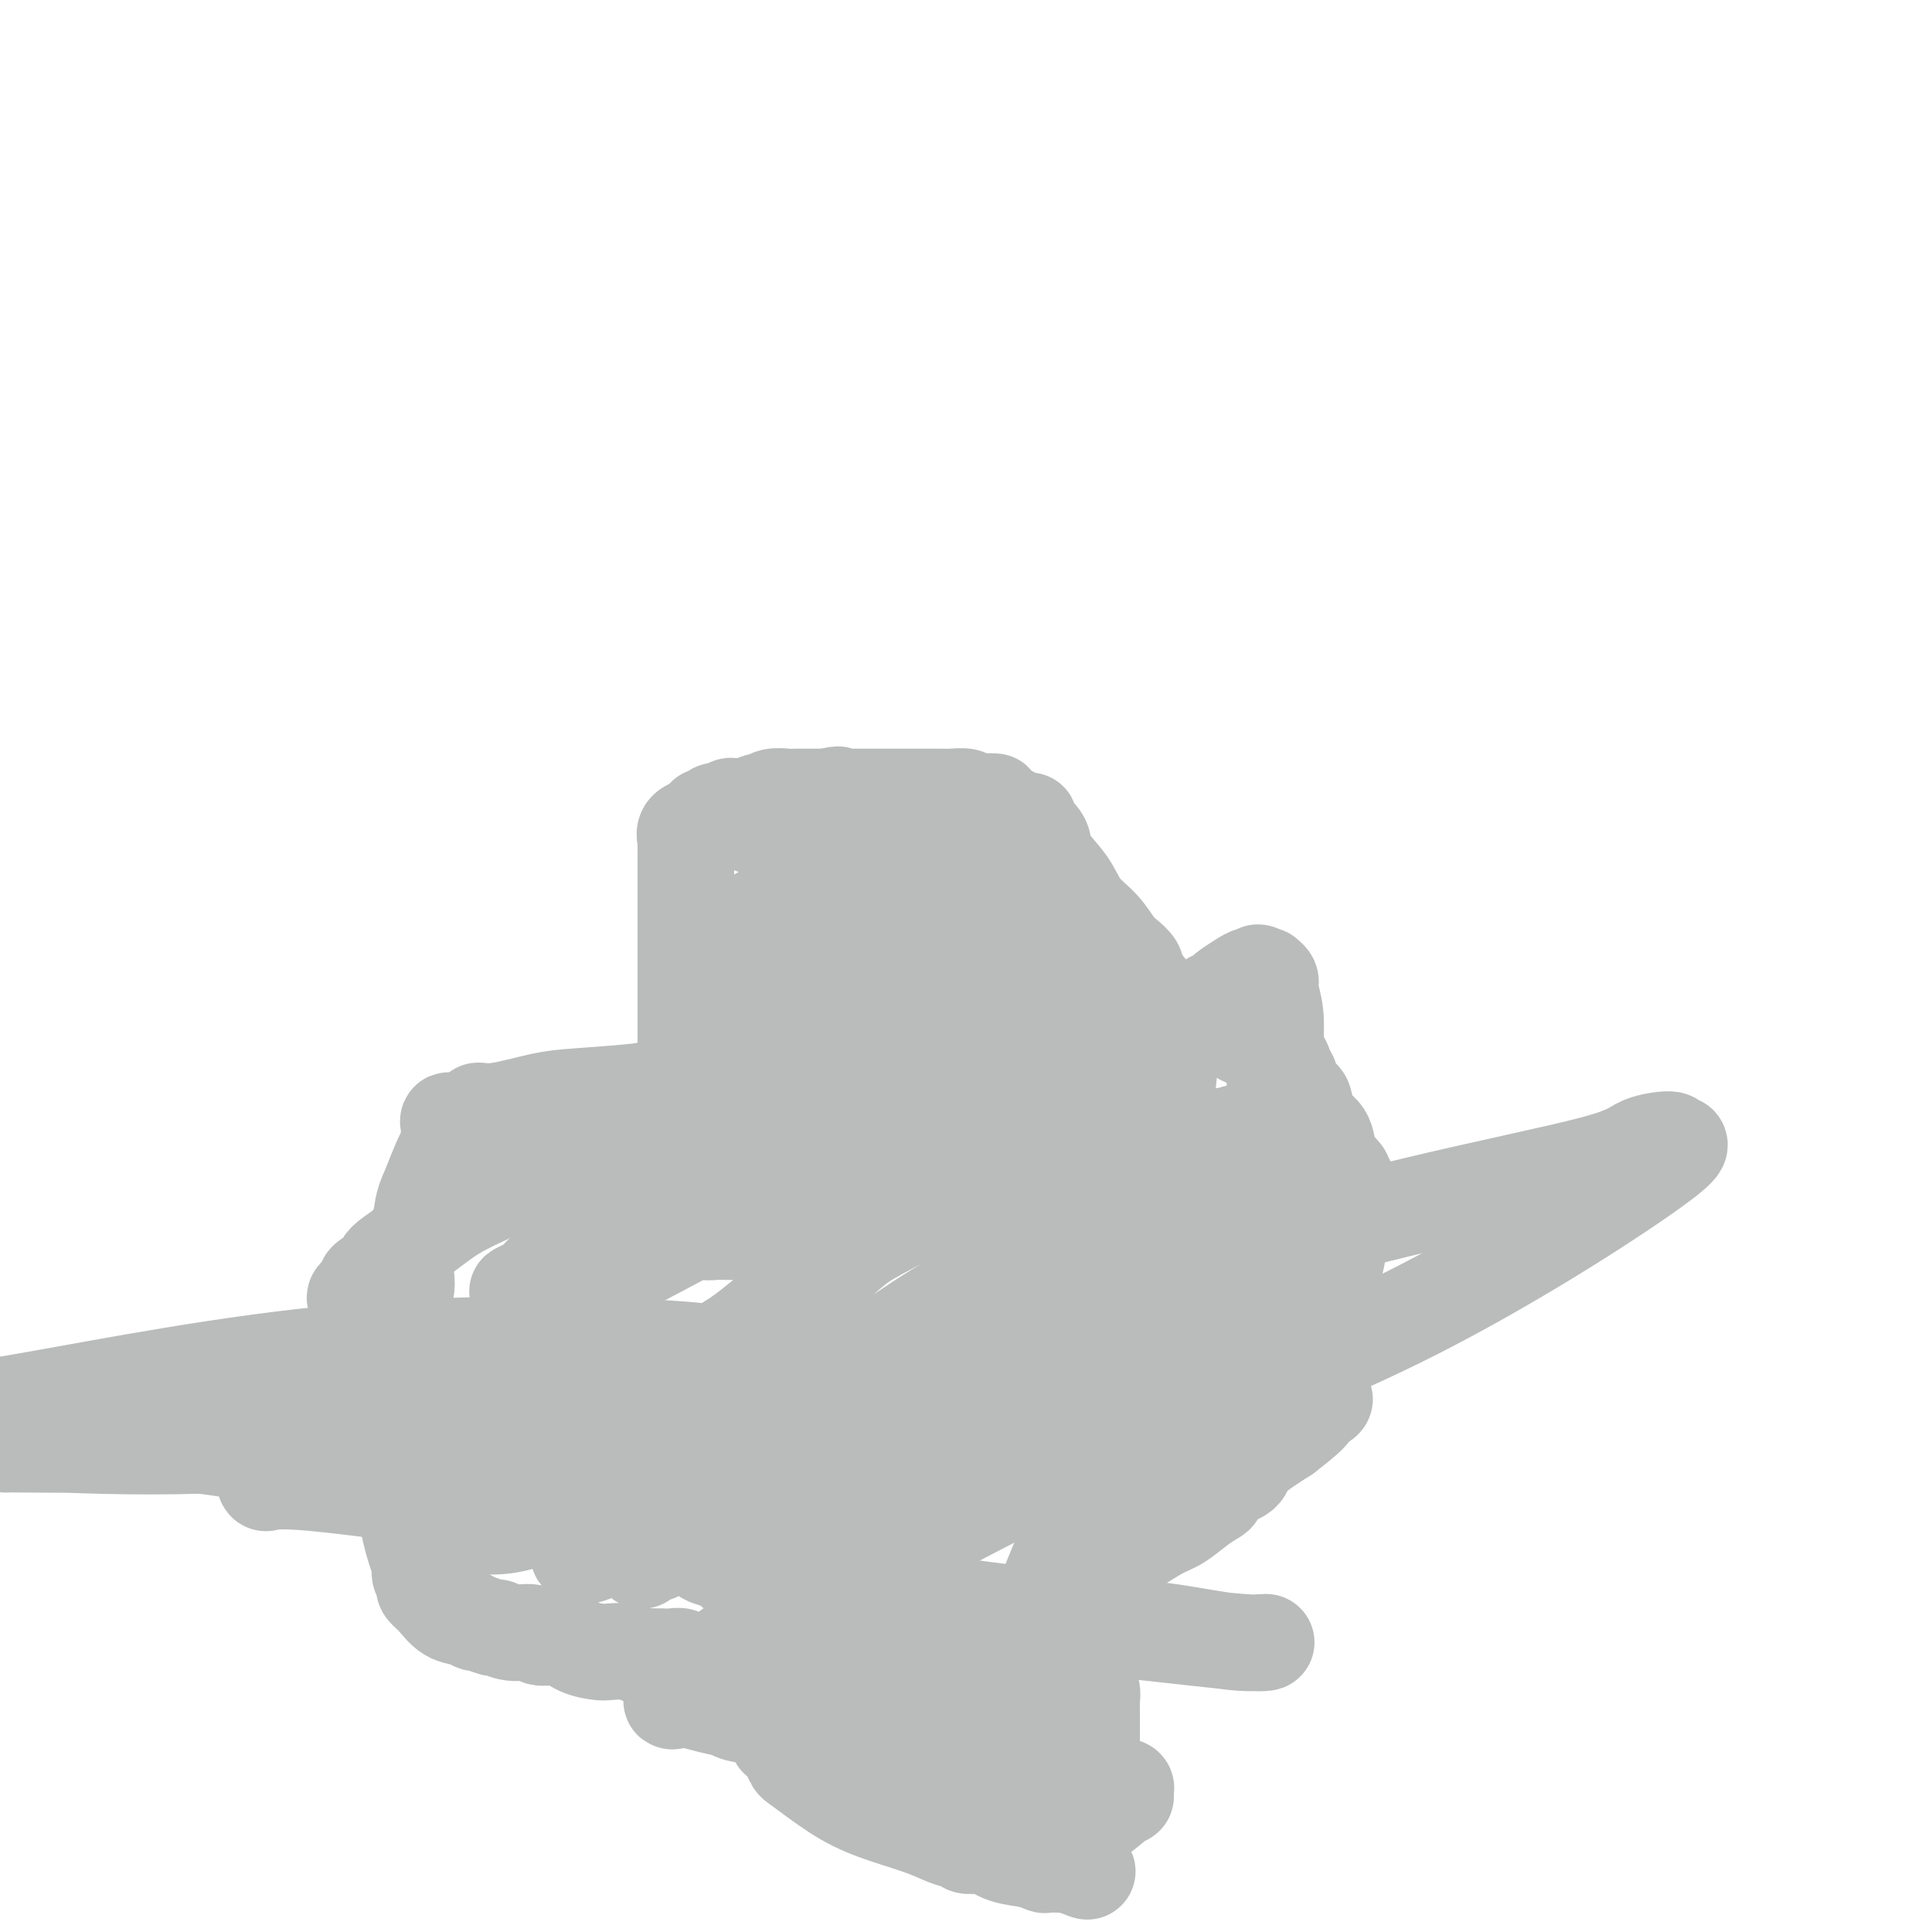<svg viewBox='0 0 400 400' version='1.1' xmlns='http://www.w3.org/2000/svg' xmlns:xlink='http://www.w3.org/1999/xlink'><g fill='none' stroke='#BABBBB' stroke-width='20' stroke-linecap='round' stroke-linejoin='round'><path d='M142,224c-0.000,-1.535 -0.000,-3.069 0,-4c0.000,-0.931 0.000,-1.258 0,-2c-0.000,-0.742 -0.000,-1.901 0,-3c0.000,-1.099 0.000,-2.140 0,-3c-0.000,-0.860 -0.000,-1.539 0,-3c0.000,-1.461 0.000,-3.704 0,-6c-0.000,-2.296 -0.000,-4.646 0,-7c0.000,-2.354 0.000,-4.711 0,-7c-0.000,-2.289 -0.000,-4.511 0,-6c0.000,-1.489 0.000,-2.245 0,-3c-0.000,-0.755 -0.000,-1.508 0,-2c0.000,-0.492 0.001,-0.722 0,-1c-0.001,-0.278 -0.002,-0.603 0,-1c0.002,-0.397 0.007,-0.867 0,-1c-0.007,-0.133 -0.027,0.070 0,0c0.027,-0.070 0.102,-0.415 0,-1c-0.102,-0.585 -0.381,-1.411 0,-2c0.381,-0.589 1.422,-0.941 2,-1c0.578,-0.059 0.694,0.177 1,0c0.306,-0.177 0.802,-0.765 1,-1c0.198,-0.235 0.099,-0.118 0,0'/><path d='M146,170c0.575,-0.841 0.013,-0.943 0,-1c-0.013,-0.057 0.521,-0.068 1,0c0.479,0.068 0.901,0.214 1,0c0.099,-0.214 -0.124,-0.789 0,-1c0.124,-0.211 0.596,-0.057 1,0c0.404,0.057 0.739,0.018 1,0c0.261,-0.018 0.448,-0.016 1,0c0.552,0.016 1.470,0.047 2,0c0.530,-0.047 0.672,-0.170 1,0c0.328,0.170 0.844,0.634 1,1c0.156,0.366 -0.046,0.633 0,1c0.046,0.367 0.341,0.833 1,1c0.659,0.167 1.683,0.034 2,0c0.317,-0.034 -0.073,0.032 0,0c0.073,-0.032 0.610,-0.163 1,0c0.390,0.163 0.632,0.619 1,1c0.368,0.381 0.861,0.686 1,1c0.139,0.314 -0.075,0.636 0,1c0.075,0.364 0.439,0.770 1,1c0.561,0.230 1.319,0.283 2,1c0.681,0.717 1.286,2.100 2,3c0.714,0.900 1.538,1.319 2,2c0.462,0.681 0.560,1.623 1,3c0.440,1.377 1.220,3.188 2,5'/><path d='M171,189c2.078,2.915 1.274,1.204 2,3c0.726,1.796 2.982,7.101 4,9c1.018,1.899 0.799,0.392 1,1c0.201,0.608 0.823,3.333 2,6c1.177,2.667 2.907,5.278 4,7c1.093,1.722 1.547,2.555 2,3c0.453,0.445 0.906,0.501 1,1c0.094,0.499 -0.171,1.439 0,2c0.171,0.561 0.778,0.742 1,1c0.222,0.258 0.060,0.593 0,1c-0.060,0.407 -0.016,0.888 0,1c0.016,0.112 0.004,-0.143 0,0c-0.004,0.143 -0.001,0.684 0,1c0.001,0.316 0.000,0.408 0,1c-0.000,0.592 -0.000,1.684 0,2c0.000,0.316 0.000,-0.146 0,0c-0.000,0.146 -0.000,0.899 0,1c0.000,0.101 0.000,-0.449 0,-1'/><path d='M188,228c2.678,5.711 0.874,0.489 0,-2c-0.874,-2.489 -0.816,-2.245 -1,-3c-0.184,-0.755 -0.610,-2.509 -1,-4c-0.390,-1.491 -0.746,-2.719 -1,-4c-0.254,-1.281 -0.408,-2.617 -1,-4c-0.592,-1.383 -1.623,-2.815 -2,-4c-0.377,-1.185 -0.101,-2.125 0,-3c0.101,-0.875 0.027,-1.687 0,-2c-0.027,-0.313 -0.007,-0.127 0,0c0.007,0.127 0.002,0.197 0,0c-0.002,-0.197 -0.000,-0.659 0,-1c0.000,-0.341 -0.001,-0.559 0,-1c0.001,-0.441 0.003,-1.104 0,-2c-0.003,-0.896 -0.011,-2.024 0,-3c0.011,-0.976 0.041,-1.801 0,-2c-0.041,-0.199 -0.155,0.229 0,0c0.155,-0.229 0.577,-1.114 1,-2'/><path d='M183,191c0.559,-2.658 1.455,-1.304 2,-1c0.545,0.304 0.737,-0.440 1,-1c0.263,-0.560 0.595,-0.934 1,-1c0.405,-0.066 0.882,0.175 1,0c0.118,-0.175 -0.123,-0.768 0,-1c0.123,-0.232 0.609,-0.104 1,0c0.391,0.104 0.686,0.186 1,0c0.314,-0.186 0.647,-0.638 1,-1c0.353,-0.362 0.725,-0.633 1,-1c0.275,-0.367 0.454,-0.830 1,-1c0.546,-0.170 1.460,-0.046 2,0c0.540,0.046 0.708,0.013 1,0c0.292,-0.013 0.709,-0.005 1,0c0.291,0.005 0.455,0.006 1,0c0.545,-0.006 1.471,-0.019 2,0c0.529,0.019 0.661,0.069 1,0c0.339,-0.069 0.884,-0.259 1,0c0.116,0.259 -0.196,0.966 1,2c1.196,1.034 3.899,2.394 5,3c1.101,0.606 0.600,0.459 1,1c0.400,0.541 1.700,1.771 3,3'/><path d='M212,193c2.136,1.996 1.476,2.485 2,3c0.524,0.515 2.230,1.055 3,2c0.770,0.945 0.603,2.296 1,3c0.397,0.704 1.359,0.763 2,1c0.641,0.237 0.963,0.652 1,1c0.037,0.348 -0.211,0.629 0,1c0.211,0.371 0.880,0.831 1,1c0.120,0.169 -0.308,0.045 0,1c0.308,0.955 1.352,2.988 2,4c0.648,1.012 0.899,1.003 1,1c0.101,-0.003 0.050,-0.002 0,0'/><path d='M144,171c0.485,0.122 0.970,0.244 1,0c0.030,-0.244 -0.395,-0.854 0,-1c0.395,-0.146 1.611,0.172 2,0c0.389,-0.172 -0.051,-0.835 0,-1c0.051,-0.165 0.591,0.166 1,0c0.409,-0.166 0.687,-0.829 1,-1c0.313,-0.171 0.661,0.150 1,0c0.339,-0.150 0.670,-0.773 1,-1c0.330,-0.227 0.661,-0.060 1,0c0.339,0.060 0.686,0.012 1,0c0.314,-0.012 0.594,0.012 1,0c0.406,-0.012 0.937,-0.060 1,0c0.063,0.060 -0.341,0.226 0,0c0.341,-0.226 1.428,-0.845 2,-1c0.572,-0.155 0.629,0.155 1,0c0.371,-0.155 1.055,-0.773 2,-1c0.945,-0.227 2.151,-0.061 3,0c0.849,0.061 1.341,0.016 2,0c0.659,-0.016 1.486,-0.004 2,0c0.514,0.004 0.715,0.001 1,0c0.285,-0.001 0.654,-0.000 1,0c0.346,0.000 0.670,0.000 1,0c0.330,-0.000 0.665,-0.000 1,0'/><path d='M171,165c4.357,-0.928 1.750,-0.249 1,0c-0.750,0.249 0.357,0.067 1,0c0.643,-0.067 0.820,-0.018 1,0c0.180,0.018 0.362,0.005 1,0c0.638,-0.005 1.733,-0.001 2,0c0.267,0.001 -0.293,0.000 0,0c0.293,-0.000 1.441,-0.000 2,0c0.559,0.000 0.531,0.000 1,0c0.469,-0.000 1.436,-0.000 2,0c0.564,0.000 0.724,0.000 1,0c0.276,-0.000 0.669,-0.000 1,0c0.331,0.000 0.599,0.000 1,0c0.401,-0.000 0.934,-0.000 1,0c0.066,0.000 -0.334,0.000 0,0c0.334,-0.000 1.403,-0.000 2,0c0.597,0.000 0.723,0.000 1,0c0.277,-0.000 0.704,-0.000 1,0c0.296,0.000 0.462,0.000 1,0c0.538,-0.000 1.447,-0.001 2,0c0.553,0.001 0.750,0.004 1,0c0.250,-0.004 0.553,-0.015 1,0c0.447,0.015 1.037,0.057 2,0c0.963,-0.057 2.299,-0.211 3,0c0.701,0.211 0.766,0.788 1,1c0.234,0.212 0.638,0.061 1,0c0.362,-0.061 0.681,-0.030 1,0'/><path d='M203,166c5.193,0.096 2.175,-0.164 1,0c-1.175,0.164 -0.508,0.752 0,1c0.508,0.248 0.858,0.158 1,0c0.142,-0.158 0.077,-0.383 1,0c0.923,0.383 2.834,1.373 4,2c1.166,0.627 1.587,0.892 2,1c0.413,0.108 0.818,0.059 1,0c0.182,-0.059 0.140,-0.128 0,0c-0.140,0.128 -0.378,0.451 0,1c0.378,0.549 1.374,1.322 2,2c0.626,0.678 0.884,1.261 1,2c0.116,0.739 0.090,1.633 1,3c0.910,1.367 2.757,3.205 4,5c1.243,1.795 1.882,3.545 3,5c1.118,1.455 2.716,2.614 4,4c1.284,1.386 2.253,2.997 3,4c0.747,1.003 1.271,1.396 2,2c0.729,0.604 1.662,1.419 2,2c0.338,0.581 0.080,0.929 0,1c-0.080,0.071 0.017,-0.135 0,0c-0.017,0.135 -0.148,0.610 0,1c0.148,0.390 0.574,0.695 1,1'/><path d='M236,203c3.780,5.202 1.731,1.709 1,1c-0.731,-0.709 -0.143,1.368 0,2c0.143,0.632 -0.158,-0.180 0,0c0.158,0.180 0.775,1.351 1,2c0.225,0.649 0.057,0.774 0,1c-0.057,0.226 -0.004,0.553 0,1c0.004,0.447 -0.042,1.013 0,1c0.042,-0.013 0.171,-0.607 0,0c-0.171,0.607 -0.641,2.414 -1,3c-0.359,0.586 -0.607,-0.050 -1,0c-0.393,0.050 -0.930,0.787 -1,1c-0.070,0.213 0.328,-0.097 0,0c-0.328,0.097 -1.383,0.601 -2,1c-0.617,0.399 -0.796,0.695 -1,1c-0.204,0.305 -0.432,0.620 -1,1c-0.568,0.380 -1.476,0.824 -2,1c-0.524,0.176 -0.664,0.085 -1,0c-0.336,-0.085 -0.867,-0.163 -1,0c-0.133,0.163 0.133,0.568 0,1c-0.133,0.432 -0.665,0.890 -1,1c-0.335,0.110 -0.472,-0.128 -1,0c-0.528,0.128 -1.447,0.623 -2,1c-0.553,0.377 -0.740,0.637 -1,1c-0.260,0.363 -0.594,0.830 -1,1c-0.406,0.170 -0.885,0.045 -1,0c-0.115,-0.045 0.134,-0.008 0,0c-0.134,0.008 -0.652,-0.012 -1,0c-0.348,0.012 -0.526,0.055 -1,0c-0.474,-0.055 -1.243,-0.207 -2,0c-0.757,0.207 -1.502,0.773 -2,1c-0.498,0.227 -0.749,0.113 -1,0'/><path d='M213,225c-3.763,1.702 -1.172,0.456 -1,0c0.172,-0.456 -2.075,-0.122 -3,0c-0.925,0.122 -0.527,0.033 -1,0c-0.473,-0.033 -1.816,-0.009 -3,0c-1.184,0.009 -2.207,0.002 -3,0c-0.793,-0.002 -1.355,-0.001 -2,0c-0.645,0.001 -1.373,0.000 -2,0c-0.627,-0.000 -1.152,-0.000 -2,0c-0.848,0.000 -2.020,0.000 -3,0c-0.980,-0.000 -1.769,-0.000 -3,0c-1.231,0.000 -2.903,0.000 -4,0c-1.097,-0.000 -1.618,-0.000 -2,0c-0.382,0.000 -0.626,0.000 -1,0c-0.374,-0.000 -0.879,-0.000 -1,0c-0.121,0.000 0.142,0.000 0,0c-0.142,-0.000 -0.690,-0.000 -1,0c-0.310,0.000 -0.384,0.000 -1,0c-0.616,-0.000 -1.776,-0.000 -3,0c-1.224,0.000 -2.513,0.000 -4,0c-1.487,-0.000 -3.172,-0.000 -4,0c-0.828,0.000 -0.799,0.000 -1,0c-0.201,-0.000 -0.631,-0.000 -1,0c-0.369,0.000 -0.677,0.000 -1,0c-0.323,-0.000 -0.662,-0.000 -1,0'/><path d='M165,225c-7.682,-0.000 -2.888,-0.000 -1,0c1.888,0.000 0.871,0.000 -1,0c-1.871,-0.000 -4.596,-0.000 -6,0c-1.404,0.000 -1.486,0.001 -2,0c-0.514,-0.001 -1.460,-0.004 -2,0c-0.540,0.004 -0.676,0.014 -2,0c-1.324,-0.014 -3.837,-0.052 -5,0c-1.163,0.052 -0.975,0.194 -1,0c-0.025,-0.194 -0.262,-0.723 0,-1c0.262,-0.277 1.023,-0.301 2,-1c0.977,-0.699 2.171,-2.071 3,-3c0.829,-0.929 1.294,-1.415 2,-2c0.706,-0.585 1.653,-1.270 2,-2c0.347,-0.730 0.093,-1.504 0,-2c-0.093,-0.496 -0.027,-0.713 0,-1c0.027,-0.287 0.013,-0.643 0,-1'/><path d='M154,212c1.238,-2.058 0.332,-0.702 0,-1c-0.332,-0.298 -0.089,-2.250 0,-4c0.089,-1.750 0.023,-3.297 0,-5c-0.023,-1.703 -0.003,-3.562 0,-5c0.003,-1.438 -0.011,-2.454 0,-3c0.011,-0.546 0.048,-0.624 0,-1c-0.048,-0.376 -0.182,-1.052 1,-2c1.182,-0.948 3.679,-2.167 5,-3c1.321,-0.833 1.467,-1.281 2,-2c0.533,-0.719 1.452,-1.709 2,-2c0.548,-0.291 0.725,0.117 1,0c0.275,-0.117 0.647,-0.760 1,-1c0.353,-0.240 0.686,-0.078 1,0c0.314,0.078 0.610,0.073 1,0c0.390,-0.073 0.874,-0.212 1,0c0.126,0.212 -0.107,0.775 0,1c0.107,0.225 0.553,0.113 1,0'/><path d='M170,184c0.930,-0.060 0.254,-0.211 0,0c-0.254,0.211 -0.086,0.785 -3,3c-2.914,2.215 -8.911,6.073 -13,9c-4.089,2.927 -6.269,4.924 -8,6c-1.731,1.076 -3.013,1.230 -3,1c0.013,-0.230 1.319,-0.844 3,-2c1.681,-1.156 3.735,-2.855 5,-4c1.265,-1.145 1.740,-1.735 4,-3c2.260,-1.265 6.304,-3.206 9,-5c2.696,-1.794 4.043,-3.440 6,-5c1.957,-1.560 4.524,-3.033 5,-3c0.476,0.033 -1.140,1.571 -3,3c-1.860,1.429 -3.966,2.750 -7,5c-3.034,2.250 -6.996,5.430 -9,7c-2.004,1.570 -2.050,1.531 -3,3c-0.950,1.469 -2.804,4.445 -4,6c-1.196,1.555 -1.733,1.689 -2,2c-0.267,0.311 -0.262,0.799 0,1c0.262,0.201 0.782,0.116 4,-2c3.218,-2.116 9.136,-6.262 14,-10c4.864,-3.738 8.676,-7.068 12,-10c3.324,-2.932 6.162,-5.466 9,-8'/><path d='M186,178c6.218,-5.169 4.264,-4.092 3,-3c-1.264,1.092 -1.839,2.199 -3,3c-1.161,0.801 -2.909,1.295 -4,2c-1.091,0.705 -1.525,1.621 -4,4c-2.475,2.379 -6.989,6.222 -9,8c-2.011,1.778 -1.517,1.489 -1,1c0.517,-0.489 1.057,-1.180 2,-2c0.943,-0.820 2.287,-1.769 3,-2c0.713,-0.231 0.793,0.255 1,0c0.207,-0.255 0.540,-1.252 0,-1c-0.540,0.252 -1.953,1.752 -3,3c-1.047,1.248 -1.726,2.242 -3,4c-1.274,1.758 -3.141,4.278 -4,7c-0.859,2.722 -0.711,5.647 -1,8c-0.289,2.353 -1.016,4.136 -1,5c0.016,0.864 0.773,0.810 2,0c1.227,-0.810 2.922,-2.374 5,-4c2.078,-1.626 4.539,-3.313 7,-5'/><path d='M176,206c4.371,-3.120 8.299,-6.419 10,-8c1.701,-1.581 1.174,-1.443 1,-1c-0.174,0.443 0.005,1.190 -1,2c-1.005,0.810 -3.195,1.683 -4,2c-0.805,0.317 -0.224,0.077 -1,1c-0.776,0.923 -2.909,3.007 -4,4c-1.091,0.993 -1.141,0.893 0,0c1.141,-0.893 3.472,-2.578 5,-4c1.528,-1.422 2.252,-2.579 4,-4c1.748,-1.421 4.521,-3.104 6,-4c1.479,-0.896 1.665,-1.005 2,-1c0.335,0.005 0.820,0.124 1,0c0.180,-0.124 0.057,-0.492 0,1c-0.057,1.492 -0.046,4.843 0,8c0.046,3.157 0.128,6.119 0,8c-0.128,1.881 -0.465,2.680 0,3c0.465,0.320 1.733,0.160 3,0'/><path d='M198,213c1.023,-0.475 2.082,-1.661 3,-2c0.918,-0.339 1.697,0.169 2,0c0.303,-0.169 0.132,-1.015 0,-1c-0.132,0.015 -0.225,0.891 0,1c0.225,0.109 0.768,-0.547 1,-1c0.232,-0.453 0.154,-0.701 0,-1c-0.154,-0.299 -0.385,-0.648 0,-1c0.385,-0.352 1.387,-0.705 2,-1c0.613,-0.295 0.838,-0.531 2,-1c1.162,-0.469 3.262,-1.170 5,-2c1.738,-0.830 3.115,-1.790 4,-3c0.885,-1.210 1.277,-2.672 2,-4c0.723,-1.328 1.778,-2.522 2,-3c0.222,-0.478 -0.389,-0.239 -1,0'/><path d='M220,194c0.500,-1.167 0.250,-0.583 0,0'/><path d='M140,224c-0.120,-0.090 -0.239,-0.180 -1,0c-0.761,0.180 -2.163,0.630 -3,1c-0.837,0.370 -1.108,0.659 -4,1c-2.892,0.341 -8.406,0.735 -12,1c-3.594,0.265 -5.267,0.401 -8,1c-2.733,0.599 -6.524,1.662 -9,2c-2.476,0.338 -3.637,-0.047 -4,0c-0.363,0.047 0.071,0.528 0,1c-0.071,0.472 -0.648,0.936 -1,1c-0.352,0.064 -0.478,-0.273 -1,0c-0.522,0.273 -1.438,1.156 -2,2c-0.562,0.844 -0.769,1.649 -1,2c-0.231,0.351 -0.485,0.248 -1,1c-0.515,0.752 -1.290,2.358 -2,4c-0.710,1.642 -1.355,3.321 -2,5'/><path d='M89,246c-1.819,3.688 -1.366,4.909 -2,7c-0.634,2.091 -2.356,5.054 -3,7c-0.644,1.946 -0.211,2.876 0,4c0.211,1.124 0.201,2.441 0,3c-0.201,0.559 -0.594,0.360 -1,1c-0.406,0.640 -0.827,2.118 -1,3c-0.173,0.882 -0.099,1.166 0,2c0.099,0.834 0.224,2.217 0,3c-0.224,0.783 -0.796,0.966 -1,1c-0.204,0.034 -0.040,-0.081 0,0c0.040,0.081 -0.042,0.357 0,1c0.042,0.643 0.209,1.652 0,2c-0.209,0.348 -0.795,0.034 -1,1c-0.205,0.966 -0.028,3.213 0,4c0.028,0.787 -0.091,0.116 0,1c0.091,0.884 0.393,3.325 1,6c0.607,2.675 1.521,5.585 2,9c0.479,3.415 0.524,7.335 1,11c0.476,3.665 1.382,7.076 2,9c0.618,1.924 0.949,2.360 1,3c0.051,0.640 -0.177,1.483 0,2c0.177,0.517 0.760,0.709 1,1c0.240,0.291 0.139,0.680 0,1c-0.139,0.320 -0.316,0.570 0,1c0.316,0.430 1.123,1.039 2,2c0.877,0.961 1.822,2.275 3,3c1.178,0.725 2.589,0.863 4,1'/><path d='M97,335c1.671,1.399 1.348,0.895 2,1c0.652,0.105 2.280,0.817 3,1c0.720,0.183 0.531,-0.163 1,0c0.469,0.163 1.597,0.835 3,1c1.403,0.165 3.080,-0.176 4,0c0.920,0.176 1.084,0.871 2,1c0.916,0.129 2.583,-0.306 4,0c1.417,0.306 2.583,1.354 4,2c1.417,0.646 3.086,0.891 4,1c0.914,0.109 1.075,0.082 2,0c0.925,-0.082 2.616,-0.218 4,0c1.384,0.218 2.460,0.790 3,1c0.540,0.210 0.543,0.056 1,0c0.457,-0.056 1.369,-0.016 2,0c0.631,0.016 0.980,0.008 1,0c0.020,-0.008 -0.290,-0.017 0,0c0.290,0.017 1.181,0.061 2,0c0.819,-0.061 1.565,-0.226 2,0c0.435,0.226 0.559,0.843 1,1c0.441,0.157 1.199,-0.146 2,0c0.801,0.146 1.645,0.742 2,1c0.355,0.258 0.221,0.178 1,0c0.779,-0.178 2.471,-0.454 5,0c2.529,0.454 5.894,1.637 8,2c2.106,0.363 2.952,-0.095 4,0c1.048,0.095 2.300,0.741 3,1c0.700,0.259 0.850,0.129 1,0'/><path d='M168,348c11.588,2.011 5.058,0.540 3,0c-2.058,-0.540 0.355,-0.148 2,0c1.645,0.148 2.522,0.052 3,0c0.478,-0.052 0.557,-0.059 2,0c1.443,0.059 4.248,0.185 6,0c1.752,-0.185 2.449,-0.681 4,-1c1.551,-0.319 3.957,-0.463 6,-1c2.043,-0.537 3.724,-1.469 5,-2c1.276,-0.531 2.146,-0.662 3,-1c0.854,-0.338 1.690,-0.882 2,-1c0.310,-0.118 0.094,0.191 0,0c-0.094,-0.191 -0.066,-0.884 0,-1c0.066,-0.116 0.169,0.343 1,0c0.831,-0.343 2.391,-1.488 3,-2c0.609,-0.512 0.266,-0.392 1,-1c0.734,-0.608 2.546,-1.944 4,-3c1.454,-1.056 2.550,-1.831 4,-3c1.450,-1.169 3.253,-2.731 5,-4c1.747,-1.269 3.436,-2.245 5,-3c1.564,-0.755 3.001,-1.289 4,-2c0.999,-0.711 1.558,-1.597 2,-2c0.442,-0.403 0.766,-0.321 2,-1c1.234,-0.679 3.378,-2.117 5,-3c1.622,-0.883 2.722,-1.209 4,-2c1.278,-0.791 2.735,-2.046 4,-3c1.265,-0.954 2.337,-1.608 3,-2c0.663,-0.392 0.915,-0.522 1,-1c0.085,-0.478 0.002,-1.303 1,-2c0.998,-0.697 3.076,-1.264 4,-2c0.924,-0.736 0.692,-1.639 2,-3c1.308,-1.361 4.154,-3.181 7,-5'/><path d='M266,297c10.178,-7.822 3.622,-4.378 1,-3c-2.622,1.378 -1.311,0.689 0,0'/><path d='M252,211c0.275,-0.162 0.551,-0.324 1,0c0.449,0.324 1.072,1.135 2,2c0.928,0.865 2.162,1.786 3,2c0.838,0.214 1.282,-0.279 2,0c0.718,0.279 1.712,1.329 2,2c0.288,0.671 -0.130,0.963 0,1c0.130,0.037 0.809,-0.179 1,0c0.191,0.179 -0.106,0.755 0,1c0.106,0.245 0.616,0.158 1,0c0.384,-0.158 0.642,-0.389 1,0c0.358,0.389 0.817,1.397 1,2c0.183,0.603 0.092,0.802 0,1'/><path d='M266,222c2.076,1.764 0.265,0.673 0,1c-0.265,0.327 1.014,2.073 2,3c0.986,0.927 1.677,1.035 2,2c0.323,0.965 0.276,2.787 1,4c0.724,1.213 2.219,1.816 3,3c0.781,1.184 0.849,2.948 1,4c0.151,1.052 0.384,1.391 1,2c0.616,0.609 1.615,1.487 2,2c0.385,0.513 0.156,0.659 0,1c-0.156,0.341 -0.238,0.876 0,1c0.238,0.124 0.797,-0.162 1,0c0.203,0.162 0.052,0.774 0,1c-0.052,0.226 -0.003,0.066 0,0c0.003,-0.066 -0.040,-0.038 0,1c0.040,1.038 0.164,3.085 0,4c-0.164,0.915 -0.617,0.697 -1,2c-0.383,1.303 -0.695,4.128 -1,6c-0.305,1.872 -0.602,2.791 -1,4c-0.398,1.209 -0.897,2.707 -1,4c-0.103,1.293 0.191,2.380 0,3c-0.191,0.620 -0.867,0.772 -1,1c-0.133,0.228 0.277,0.533 0,1c-0.277,0.467 -1.241,1.095 -2,2c-0.759,0.905 -1.313,2.085 -2,3c-0.687,0.915 -1.506,1.563 -2,2c-0.494,0.437 -0.664,0.663 -1,1c-0.336,0.337 -0.839,0.787 -1,1c-0.161,0.213 0.019,0.191 0,0c-0.019,-0.191 -0.236,-0.551 -1,0c-0.764,0.551 -2.075,2.015 -3,3c-0.925,0.985 -1.462,1.493 -2,2'/><path d='M260,286c-2.966,2.881 -2.880,2.085 -3,2c-0.120,-0.085 -0.444,0.541 -1,1c-0.556,0.459 -1.343,0.749 -2,1c-0.657,0.251 -1.184,0.462 -3,1c-1.816,0.538 -4.919,1.404 -7,2c-2.081,0.596 -3.138,0.924 -4,1c-0.862,0.076 -1.528,-0.100 -3,0c-1.472,0.100 -3.750,0.475 -6,1c-2.250,0.525 -4.470,1.198 -9,2c-4.530,0.802 -11.368,1.731 -17,2c-5.632,0.269 -10.058,-0.124 -14,0c-3.942,0.124 -7.399,0.765 -9,1c-1.601,0.235 -1.346,0.063 -2,0c-0.654,-0.063 -2.216,-0.019 -1,0c1.216,0.019 5.210,0.012 7,0c1.790,-0.012 1.376,-0.031 9,0c7.624,0.031 23.287,0.110 35,-1c11.713,-1.110 19.477,-3.409 26,-5c6.523,-1.591 11.804,-2.474 14,-3c2.196,-0.526 1.307,-0.693 2,-1c0.693,-0.307 2.969,-0.752 2,0c-0.969,0.752 -5.184,2.703 -8,4c-2.816,1.297 -4.233,1.942 -8,4c-3.767,2.058 -9.883,5.529 -16,9'/><path d='M242,307c-8.289,3.971 -13.010,5.397 -16,7c-2.990,1.603 -4.248,3.381 -5,4c-0.752,0.619 -0.996,0.078 -1,0c-0.004,-0.078 0.232,0.305 1,0c0.768,-0.305 2.066,-1.299 4,-3c1.934,-1.701 4.503,-4.109 7,-6c2.497,-1.891 4.924,-3.266 6,-4c1.076,-0.734 0.803,-0.829 1,-1c0.197,-0.171 0.866,-0.418 -4,0c-4.866,0.418 -15.266,1.501 -25,3c-9.734,1.499 -18.803,3.413 -25,5c-6.197,1.587 -9.522,2.847 -12,4c-2.478,1.153 -4.107,2.201 -5,3c-0.893,0.799 -1.049,1.351 0,1c1.049,-0.351 3.304,-1.603 5,-3c1.696,-1.397 2.833,-2.938 6,-5c3.167,-2.062 8.362,-4.644 12,-7c3.638,-2.356 5.717,-4.487 9,-7c3.283,-2.513 7.768,-5.407 11,-8c3.232,-2.593 5.209,-4.884 6,-6c0.791,-1.116 0.395,-1.058 0,-1'/><path d='M217,283c7.285,-5.312 0.997,-0.591 -3,2c-3.997,2.591 -5.701,3.052 -8,4c-2.299,0.948 -5.191,2.383 -10,5c-4.809,2.617 -11.534,6.414 -16,10c-4.466,3.586 -6.672,6.959 -9,10c-2.328,3.041 -4.776,5.751 -6,7c-1.224,1.249 -1.222,1.038 -1,1c0.222,-0.038 0.663,0.096 1,0c0.337,-0.096 0.568,-0.422 7,-5c6.432,-4.578 19.063,-13.409 26,-19c6.937,-5.591 8.179,-7.944 12,-12c3.821,-4.056 10.222,-9.815 14,-14c3.778,-4.185 4.934,-6.796 6,-8c1.066,-1.204 2.043,-1.001 1,0c-1.043,1.001 -4.106,2.799 -7,5c-2.894,2.201 -5.620,4.803 -7,6c-1.380,1.197 -1.414,0.987 -5,6c-3.586,5.013 -10.723,15.249 -14,21c-3.277,5.751 -2.693,7.016 -3,8c-0.307,0.984 -1.506,1.688 -2,2c-0.494,0.312 -0.284,0.232 0,0c0.284,-0.232 0.642,-0.616 1,-1'/><path d='M194,311c-2.143,3.935 1.499,-1.229 4,-4c2.501,-2.771 3.859,-3.149 5,-4c1.141,-0.851 2.064,-2.175 4,-4c1.936,-1.825 4.887,-4.152 6,-5c1.113,-0.848 0.390,-0.216 0,0c-0.390,0.216 -0.448,0.018 0,0c0.448,-0.018 1.402,0.145 4,-2c2.598,-2.145 6.839,-6.599 10,-11c3.161,-4.401 5.243,-8.748 7,-12c1.757,-3.252 3.188,-5.407 4,-7c0.812,-1.593 1.004,-2.623 1,-3c-0.004,-0.377 -0.203,-0.101 0,0c0.203,0.101 0.809,0.027 1,0c0.191,-0.027 -0.031,-0.007 0,0c0.031,0.007 0.316,0.002 1,0c0.684,-0.002 1.767,-0.001 3,0c1.233,0.001 2.617,0.000 4,0'/><path d='M248,259c1.278,0.000 -0.027,0.000 0,0c0.027,-0.000 1.386,-0.001 2,0c0.614,0.001 0.484,0.004 1,0c0.516,-0.004 1.680,-0.013 2,0c0.320,0.013 -0.202,0.049 0,0c0.202,-0.049 1.130,-0.184 2,-1c0.870,-0.816 1.683,-2.312 3,-3c1.317,-0.688 3.137,-0.566 4,-1c0.863,-0.434 0.767,-1.424 1,-2c0.233,-0.576 0.794,-0.739 1,-1c0.206,-0.261 0.055,-0.622 0,-1c-0.055,-0.378 -0.015,-0.773 0,-1c0.015,-0.227 0.005,-0.285 0,-2c-0.005,-1.715 -0.005,-5.086 0,-8c0.005,-2.914 0.017,-5.372 0,-9c-0.017,-3.628 -0.061,-8.426 0,-12c0.061,-3.574 0.227,-5.924 0,-8c-0.227,-2.076 -0.848,-3.877 -1,-5c-0.152,-1.123 0.165,-1.569 0,-2c-0.165,-0.431 -0.814,-0.847 -1,-1c-0.186,-0.153 0.090,-0.044 0,0c-0.090,0.044 -0.545,0.022 -1,0'/><path d='M261,202c-0.650,-1.229 -0.776,-0.302 -1,0c-0.224,0.302 -0.548,-0.022 -1,0c-0.452,0.022 -1.033,0.391 -2,1c-0.967,0.609 -2.321,1.458 -3,2c-0.679,0.542 -0.682,0.776 -1,1c-0.318,0.224 -0.951,0.438 -2,1c-1.049,0.562 -2.515,1.471 -3,2c-0.485,0.529 0.010,0.676 0,1c-0.010,0.324 -0.524,0.823 -1,1c-0.476,0.177 -0.915,0.032 -1,0c-0.085,-0.032 0.185,0.051 0,0c-0.185,-0.051 -0.824,-0.235 -1,0c-0.176,0.235 0.110,0.889 0,1c-0.110,0.111 -0.618,-0.321 -1,0c-0.382,0.321 -0.639,1.394 -1,2c-0.361,0.606 -0.828,0.745 -1,1c-0.172,0.255 -0.050,0.625 0,1c0.050,0.375 0.026,0.754 0,1c-0.026,0.246 -0.056,0.358 0,1c0.056,0.642 0.196,1.814 0,4c-0.196,2.186 -0.730,5.385 0,8c0.730,2.615 2.722,4.647 4,6c1.278,1.353 1.841,2.027 3,3c1.159,0.973 2.912,2.247 4,3c1.088,0.753 1.510,0.987 2,1c0.490,0.013 1.046,-0.195 2,0c0.954,0.195 2.305,0.793 3,1c0.695,0.207 0.733,0.025 1,0c0.267,-0.025 0.764,0.109 1,0c0.236,-0.109 0.210,-0.460 1,-1c0.790,-0.540 2.395,-1.270 4,-2'/><path d='M267,241c2.323,-0.637 1.131,-1.730 1,-2c-0.131,-0.270 0.798,0.284 1,0c0.202,-0.284 -0.324,-1.407 0,-2c0.324,-0.593 1.498,-0.657 2,-1c0.502,-0.343 0.331,-0.965 0,-1c-0.331,-0.035 -0.821,0.517 -1,1c-0.179,0.483 -0.048,0.899 0,1c0.048,0.101 0.013,-0.111 0,0c-0.013,0.111 -0.003,0.546 0,1c0.003,0.454 0.001,0.926 0,1c-0.001,0.074 -0.000,-0.251 0,1c0.000,1.251 0.000,4.079 0,6c-0.000,1.921 0.000,2.934 0,3c-0.000,0.066 -0.000,-0.817 0,1c0.000,1.817 0.002,6.332 0,9c-0.002,2.668 -0.006,3.488 0,4c0.006,0.512 0.022,0.714 0,1c-0.022,0.286 -0.083,0.654 0,1c0.083,0.346 0.309,0.670 0,1c-0.309,0.330 -1.155,0.665 -2,1'/><path d='M268,267c-1.314,5.367 -3.098,3.284 -5,3c-1.902,-0.284 -3.923,1.230 -5,2c-1.077,0.770 -1.209,0.795 -2,1c-0.791,0.205 -2.241,0.589 -3,1c-0.759,0.411 -0.827,0.850 -1,1c-0.173,0.150 -0.452,0.012 -1,0c-0.548,-0.012 -1.364,0.102 -2,0c-0.636,-0.102 -1.090,-0.419 -2,0c-0.910,0.419 -2.276,1.574 -3,2c-0.724,0.426 -0.807,0.124 -1,0c-0.193,-0.124 -0.498,-0.069 -1,0c-0.502,0.069 -1.202,0.151 -2,1c-0.798,0.849 -1.692,2.464 -2,3c-0.308,0.536 -0.028,-0.007 0,0c0.028,0.007 -0.195,0.563 0,0c0.195,-0.563 0.809,-2.244 2,-4c1.191,-1.756 2.960,-3.588 4,-6c1.040,-2.412 1.350,-5.405 2,-8c0.650,-2.595 1.638,-4.794 2,-6c0.362,-1.206 0.097,-1.420 0,-2c-0.097,-0.580 -0.026,-1.527 0,-2c0.026,-0.473 0.007,-0.474 0,-1c-0.007,-0.526 -0.002,-1.579 0,-2c0.002,-0.421 0.001,-0.211 0,0'/><path d='M248,250c0.209,-3.578 -1.267,-2.022 -2,-2c-0.733,0.022 -0.721,-1.489 -1,-2c-0.279,-0.511 -0.848,-0.021 -1,0c-0.152,0.021 0.113,-0.425 0,-1c-0.113,-0.575 -0.605,-1.278 -1,-2c-0.395,-0.722 -0.694,-1.461 -1,-2c-0.306,-0.539 -0.618,-0.877 -1,-2c-0.382,-1.123 -0.835,-3.029 -1,-4c-0.165,-0.971 -0.043,-1.005 0,-2c0.043,-0.995 0.008,-2.949 0,-4c-0.008,-1.051 0.011,-1.199 0,-2c-0.011,-0.801 -0.052,-2.253 0,-3c0.052,-0.747 0.197,-0.787 0,-1c-0.197,-0.213 -0.736,-0.597 -1,-1c-0.264,-0.403 -0.254,-0.825 -1,-1c-0.746,-0.175 -2.249,-0.103 -3,0c-0.751,0.103 -0.751,0.237 -2,0c-1.249,-0.237 -3.749,-0.843 -5,-1c-1.251,-0.157 -1.255,0.137 -2,0c-0.745,-0.137 -2.233,-0.705 -3,-1c-0.767,-0.295 -0.813,-0.316 -1,0c-0.187,0.316 -0.514,0.971 -1,1c-0.486,0.029 -1.131,-0.568 -2,0c-0.869,0.568 -1.962,2.301 -3,3c-1.038,0.699 -2.020,0.363 -3,1c-0.980,0.637 -1.956,2.249 -3,3c-1.044,0.751 -2.155,0.643 -3,1c-0.845,0.357 -1.422,1.178 -2,2'/><path d='M205,230c-2.268,1.677 -0.939,0.870 -1,1c-0.061,0.130 -1.513,1.196 -3,2c-1.487,0.804 -3.009,1.346 -4,2c-0.991,0.654 -1.452,1.419 -2,2c-0.548,0.581 -1.182,0.977 -2,1c-0.818,0.023 -1.819,-0.326 -2,0c-0.181,0.326 0.460,1.329 0,2c-0.460,0.671 -2.019,1.011 -3,1c-0.981,-0.011 -1.384,-0.372 -2,0c-0.616,0.372 -1.444,1.476 -2,2c-0.556,0.524 -0.840,0.466 -2,1c-1.160,0.534 -3.195,1.660 -4,2c-0.805,0.340 -0.381,-0.105 -2,0c-1.619,0.105 -5.281,0.760 -7,1c-1.719,0.240 -1.493,0.064 -2,0c-0.507,-0.064 -1.745,-0.016 -3,0c-1.255,0.016 -2.525,0.001 -3,0c-0.475,-0.001 -0.155,0.014 -1,0c-0.845,-0.014 -2.855,-0.056 -4,0c-1.145,0.056 -1.424,0.209 -2,0c-0.576,-0.209 -1.448,-0.782 -3,-1c-1.552,-0.218 -3.783,-0.083 -7,-1c-3.217,-0.917 -7.421,-2.887 -11,-4c-3.579,-1.113 -6.532,-1.369 -9,-2c-2.468,-0.631 -4.452,-1.637 -6,-2c-1.548,-0.363 -2.662,-0.082 -3,0c-0.338,0.082 0.100,-0.036 0,0c-0.100,0.036 -0.738,0.226 -1,0c-0.262,-0.226 -0.147,-0.869 -1,-1c-0.853,-0.131 -2.672,0.248 -5,0c-2.328,-0.248 -5.164,-1.124 -8,-2'/><path d='M100,234c-8.105,-1.853 -6.367,-0.987 -6,-1c0.367,-0.013 -0.637,-0.906 -1,-1c-0.363,-0.094 -0.087,0.610 0,1c0.087,0.390 -0.017,0.466 0,1c0.017,0.534 0.156,1.527 0,2c-0.156,0.473 -0.605,0.426 2,2c2.605,1.574 8.264,4.768 11,6c2.736,1.232 2.548,0.501 4,1c1.452,0.499 4.545,2.228 7,3c2.455,0.772 4.273,0.588 7,1c2.727,0.412 6.362,1.421 8,2c1.638,0.579 1.277,0.730 2,1c0.723,0.270 2.530,0.661 4,1c1.470,0.339 2.605,0.627 4,1c1.395,0.373 3.051,0.832 4,1c0.949,0.168 1.192,0.046 2,0c0.808,-0.046 2.182,-0.015 3,0c0.818,0.015 1.080,0.013 2,0c0.920,-0.013 2.500,-0.038 4,-1c1.500,-0.962 2.921,-2.863 4,-4c1.079,-1.137 1.815,-1.511 3,-2c1.185,-0.489 2.819,-1.093 4,-2c1.181,-0.907 1.909,-2.116 3,-3c1.091,-0.884 2.546,-1.442 4,-2'/><path d='M175,241c3.489,-2.581 3.213,-2.532 4,-3c0.787,-0.468 2.637,-1.453 5,-3c2.363,-1.547 5.238,-3.657 7,-5c1.762,-1.343 2.412,-1.918 3,-2c0.588,-0.082 1.116,0.328 2,0c0.884,-0.328 2.126,-1.394 3,-2c0.874,-0.606 1.381,-0.751 2,-1c0.619,-0.249 1.351,-0.603 2,-1c0.649,-0.397 1.217,-0.839 2,-1c0.783,-0.161 1.782,-0.043 3,0c1.218,0.043 2.655,0.011 4,0c1.345,-0.011 2.598,0.001 4,0c1.402,-0.001 2.953,-0.014 5,0c2.047,0.014 4.591,0.056 6,0c1.409,-0.056 1.682,-0.209 2,0c0.318,0.209 0.681,0.781 1,1c0.319,0.219 0.593,0.086 1,0c0.407,-0.086 0.946,-0.124 1,0c0.054,0.124 -0.378,0.408 -1,1c-0.622,0.592 -1.433,1.490 -5,2c-3.567,0.510 -9.890,0.633 -16,1c-6.110,0.367 -12.006,0.978 -16,2c-3.994,1.022 -6.084,2.456 -8,3c-1.916,0.544 -3.658,0.198 -5,0c-1.342,-0.198 -2.286,-0.249 -4,0c-1.714,0.249 -4.200,0.799 -6,1c-1.800,0.201 -2.916,0.054 -5,0c-2.084,-0.054 -5.138,-0.015 -7,0c-1.862,0.015 -2.532,0.004 -3,0c-0.468,-0.004 -0.734,-0.002 -1,0'/><path d='M155,234c-4.637,0.108 -0.731,-0.122 0,0c0.731,0.122 -1.715,0.596 -3,1c-1.285,0.404 -1.410,0.739 -2,1c-0.590,0.261 -1.645,0.448 -3,1c-1.355,0.552 -3.008,1.469 -4,2c-0.992,0.531 -1.322,0.677 -2,1c-0.678,0.323 -1.705,0.823 -2,1c-0.295,0.177 0.142,0.032 0,0c-0.142,-0.032 -0.863,0.047 -1,0c-0.137,-0.047 0.308,-0.222 2,0c1.692,0.222 4.629,0.842 9,2c4.371,1.158 10.176,2.853 17,4c6.824,1.147 14.668,1.744 21,2c6.332,0.256 11.152,0.170 16,0c4.848,-0.170 9.723,-0.423 15,-1c5.277,-0.577 10.954,-1.479 14,-2c3.046,-0.521 3.460,-0.661 4,-1c0.540,-0.339 1.205,-0.875 2,-1c0.795,-0.125 1.718,0.162 2,0c0.282,-0.162 -0.078,-0.775 0,-1c0.078,-0.225 0.594,-0.064 1,0c0.406,0.064 0.703,0.032 1,0'/><path d='M242,243c8.518,-0.931 2.313,-0.260 2,0c-0.313,0.260 5.267,0.108 8,0c2.733,-0.108 2.620,-0.174 3,0c0.380,0.174 1.253,0.587 2,0c0.747,-0.587 1.366,-2.175 -4,0c-5.366,2.175 -16.719,8.114 -22,11c-5.281,2.886 -4.491,2.720 -5,3c-0.509,0.280 -2.318,1.007 -4,2c-1.682,0.993 -3.237,2.252 -4,3c-0.763,0.748 -0.735,0.986 -1,1c-0.265,0.014 -0.824,-0.196 -1,0c-0.176,0.196 0.030,0.797 0,1c-0.030,0.203 -0.297,0.009 1,-1c1.297,-1.009 4.156,-2.832 6,-4c1.844,-1.168 2.671,-1.680 5,-4c2.329,-2.320 6.160,-6.447 9,-9c2.840,-2.553 4.688,-3.534 6,-4c1.312,-0.466 2.089,-0.419 3,-1c0.911,-0.581 1.955,-1.791 3,-3'/><path d='M249,238c5.917,-4.425 4.210,-2.489 4,-2c-0.210,0.489 1.076,-0.470 2,-1c0.924,-0.530 1.484,-0.632 1,0c-0.484,0.632 -2.014,1.996 -4,3c-1.986,1.004 -4.429,1.646 -6,3c-1.571,1.354 -2.272,3.421 -5,6c-2.728,2.579 -7.485,5.672 -10,9c-2.515,3.328 -2.788,6.891 -3,9c-0.212,2.109 -0.362,2.763 0,3c0.362,0.237 1.235,0.056 1,0c-0.235,-0.056 -1.577,0.011 -3,1c-1.423,0.989 -2.927,2.898 -4,4c-1.073,1.102 -1.714,1.397 -3,3c-1.286,1.603 -3.218,4.514 -6,8c-2.782,3.486 -6.415,7.548 -8,10c-1.585,2.452 -1.124,3.294 -2,5c-0.876,1.706 -3.091,4.275 -5,7c-1.909,2.725 -3.512,5.607 -5,8c-1.488,2.393 -2.862,4.298 -4,6c-1.138,1.702 -2.039,3.201 -3,4c-0.961,0.799 -1.980,0.900 -3,1'/><path d='M183,325c-7.228,8.819 -2.798,2.367 -2,0c0.798,-2.367 -2.038,-0.648 -4,0c-1.962,0.648 -3.052,0.226 -4,0c-0.948,-0.226 -1.755,-0.256 -2,0c-0.245,0.256 0.073,0.796 0,1c-0.073,0.204 -0.535,0.070 -1,0c-0.465,-0.070 -0.931,-0.075 -1,0c-0.069,0.075 0.259,0.231 -2,0c-2.259,-0.231 -7.105,-0.850 -9,-1c-1.895,-0.150 -0.840,0.170 -1,0c-0.160,-0.170 -1.536,-0.829 -2,-1c-0.464,-0.171 -0.015,0.148 0,0c0.015,-0.148 -0.403,-0.761 -1,-1c-0.597,-0.239 -1.374,-0.103 -2,0c-0.626,0.103 -1.100,0.172 -1,0c0.100,-0.172 0.773,-0.585 0,-1c-0.773,-0.415 -2.991,-0.833 -4,-1c-1.009,-0.167 -0.810,-0.083 -1,0c-0.190,0.083 -0.769,0.167 -1,0c-0.231,-0.167 -0.116,-0.583 0,-1'/><path d='M145,320c-1.995,-1.408 -0.482,-2.426 0,-3c0.482,-0.574 -0.067,-0.702 0,-2c0.067,-1.298 0.750,-3.767 1,-6c0.250,-2.233 0.066,-4.232 0,-6c-0.066,-1.768 -0.014,-3.306 0,-5c0.014,-1.694 -0.011,-3.544 0,-5c0.011,-1.456 0.057,-2.519 0,-4c-0.057,-1.481 -0.215,-3.381 0,-5c0.215,-1.619 0.805,-2.958 2,-4c1.195,-1.042 2.994,-1.788 6,-4c3.006,-2.212 7.218,-5.891 10,-8c2.782,-2.109 4.135,-2.650 6,-4c1.865,-1.350 4.241,-3.511 6,-5c1.759,-1.489 2.902,-2.308 6,-4c3.098,-1.692 8.153,-4.257 11,-6c2.847,-1.743 3.486,-2.663 5,-3c1.514,-0.337 3.903,-0.091 6,0c2.097,0.091 3.900,0.028 8,0c4.100,-0.028 10.496,-0.022 14,0c3.504,0.022 4.117,0.060 5,0c0.883,-0.060 2.035,-0.219 4,0c1.965,0.219 4.743,0.814 6,1c1.257,0.186 0.992,-0.038 1,0c0.008,0.038 0.289,0.338 0,1c-0.289,0.662 -1.149,1.686 -3,3c-1.851,1.314 -4.692,2.919 -8,4c-3.308,1.081 -7.083,1.637 -13,4c-5.917,2.363 -13.976,6.532 -20,10c-6.024,3.468 -10.012,6.234 -14,9'/><path d='M184,278c-9.090,4.863 -4.313,3.520 -4,3c0.313,-0.520 -3.836,-0.217 -9,0c-5.164,0.217 -11.343,0.348 -20,0c-8.657,-0.348 -19.792,-1.175 -27,-2c-7.208,-0.825 -10.490,-1.649 -13,-2c-2.510,-0.351 -4.248,-0.231 -5,0c-0.752,0.231 -0.517,0.571 0,0c0.517,-0.571 1.315,-2.052 4,-4c2.685,-1.948 7.256,-4.361 18,-10c10.744,-5.639 27.662,-14.502 35,-19c7.338,-4.498 5.097,-4.630 7,-6c1.903,-1.370 7.949,-3.978 12,-6c4.051,-2.022 6.108,-3.458 7,-4c0.892,-0.542 0.619,-0.192 1,0c0.381,0.192 1.415,0.224 1,0c-0.415,-0.224 -2.279,-0.704 -4,0c-1.721,0.704 -3.297,2.591 -8,5c-4.703,2.409 -12.531,5.339 -21,9c-8.469,3.661 -17.579,8.052 -24,11c-6.421,2.948 -10.151,4.453 -13,6c-2.849,1.547 -4.815,3.136 -6,4c-1.185,0.864 -1.588,1.002 -2,1c-0.412,-0.002 -0.832,-0.143 -1,0c-0.168,0.143 -0.084,0.572 0,1'/><path d='M112,265c-11.081,5.387 -0.284,0.355 4,-2c4.284,-2.355 2.055,-2.031 3,-3c0.945,-0.969 5.064,-3.229 8,-5c2.936,-1.771 4.687,-3.052 6,-4c1.313,-0.948 2.186,-1.563 3,-2c0.814,-0.437 1.569,-0.695 1,-1c-0.569,-0.305 -2.460,-0.656 -4,-1c-1.540,-0.344 -2.728,-0.681 -5,-1c-2.272,-0.319 -5.627,-0.621 -8,-1c-2.373,-0.379 -3.762,-0.836 -5,-1c-1.238,-0.164 -2.323,-0.036 -3,0c-0.677,0.036 -0.945,-0.021 -1,0c-0.055,0.021 0.103,0.121 0,0c-0.103,-0.121 -0.467,-0.464 -2,0c-1.533,0.464 -4.236,1.734 -7,3c-2.764,1.266 -5.589,2.528 -8,4c-2.411,1.472 -4.407,3.154 -7,5c-2.593,1.846 -5.783,3.857 -7,5c-1.217,1.143 -0.460,1.420 -1,2c-0.540,0.580 -2.376,1.464 -3,2c-0.624,0.536 -0.035,0.725 0,1c0.035,0.275 -0.482,0.638 -1,1'/><path d='M75,267c-2.939,2.712 -0.788,1.491 0,1c0.788,-0.491 0.212,-0.251 0,0c-0.212,0.251 -0.060,0.515 0,1c0.060,0.485 0.030,1.191 0,2c-0.030,0.809 -0.059,1.721 0,3c0.059,1.279 0.205,2.924 1,6c0.795,3.076 2.238,7.581 4,10c1.762,2.419 3.844,2.751 6,4c2.156,1.249 4.385,3.416 6,5c1.615,1.584 2.617,2.586 4,3c1.383,0.414 3.146,0.239 5,1c1.854,0.761 3.800,2.458 5,3c1.200,0.542 1.653,-0.072 5,1c3.347,1.072 9.589,3.830 13,5c3.411,1.170 3.993,0.752 5,1c1.007,0.248 2.440,1.162 4,2c1.560,0.838 3.246,1.599 5,2c1.754,0.401 3.574,0.443 5,1c1.426,0.557 2.457,1.629 4,2c1.543,0.371 3.598,0.039 6,1c2.402,0.961 5.151,3.213 7,4c1.849,0.787 2.800,0.108 4,0c1.200,-0.108 2.651,0.353 4,1c1.349,0.647 2.596,1.479 4,2c1.404,0.521 2.966,0.731 5,1c2.034,0.269 4.539,0.597 6,1c1.461,0.403 1.876,0.881 3,1c1.124,0.119 2.956,-0.122 4,0c1.044,0.122 1.298,0.606 2,1c0.702,0.394 1.851,0.697 3,1'/><path d='M195,333c5.973,1.464 3.405,1.124 3,1c-0.405,-0.124 1.352,-0.033 2,0c0.648,0.033 0.185,0.010 0,0c-0.185,-0.010 -0.093,-0.005 0,0'/><path d='M160,354c-0.008,0.757 -0.017,1.514 0,2c0.017,0.486 0.059,0.701 0,1c-0.059,0.299 -0.219,0.683 0,1c0.219,0.317 0.817,0.568 1,1c0.183,0.432 -0.050,1.045 0,1c0.050,-0.045 0.382,-0.750 1,0c0.618,0.750 1.522,2.953 2,4c0.478,1.047 0.529,0.938 2,2c1.471,1.062 4.362,3.294 7,5c2.638,1.706 5.022,2.887 8,4c2.978,1.113 6.551,2.158 9,3c2.449,0.842 3.773,1.480 5,2c1.227,0.520 2.358,0.922 3,1c0.642,0.078 0.796,-0.168 1,0c0.204,0.168 0.459,0.752 1,1c0.541,0.248 1.368,0.161 2,0c0.632,-0.161 1.070,-0.397 2,0c0.930,0.397 2.350,1.427 4,2c1.650,0.573 3.528,0.689 5,1c1.472,0.311 2.539,0.815 3,1c0.461,0.185 0.316,0.050 1,0c0.684,-0.050 2.195,-0.014 3,0c0.805,0.014 0.902,0.007 1,0'/><path d='M221,386c7.605,2.494 2.616,1.228 1,0c-1.616,-1.228 0.141,-2.417 1,-3c0.859,-0.583 0.819,-0.559 1,-2c0.181,-1.441 0.585,-4.348 1,-6c0.415,-1.652 0.843,-2.051 1,-3c0.157,-0.949 0.042,-2.450 0,-3c-0.042,-0.550 -0.011,-0.149 0,0c0.011,0.149 0.003,0.047 0,-1c-0.003,-1.047 -0.001,-3.039 0,-4c0.001,-0.961 0.000,-0.891 0,-1c-0.000,-0.109 -0.000,-0.397 0,-1c0.000,-0.603 0.000,-1.520 0,-2c-0.000,-0.480 0.000,-0.524 0,-1c-0.000,-0.476 -0.000,-1.384 0,-2c0.000,-0.616 0.000,-0.939 0,-1c-0.000,-0.061 -0.000,0.139 0,0c0.000,-0.139 0.001,-0.618 0,-1c-0.001,-0.382 -0.004,-0.668 0,-1c0.004,-0.332 0.014,-0.710 0,-1c-0.014,-0.290 -0.054,-0.492 0,-1c0.054,-0.508 0.200,-1.322 0,-2c-0.200,-0.678 -0.746,-1.221 -2,-3c-1.254,-1.779 -3.215,-4.794 -4,-6c-0.785,-1.206 -0.392,-0.603 0,0'/><path d='M210,356c1.972,-1.174 3.943,-2.348 5,-3c1.057,-0.652 1.199,-0.782 2,-1c0.801,-0.218 2.261,-0.524 3,-1c0.739,-0.476 0.757,-1.123 0,-1c-0.757,0.123 -2.290,1.016 -3,2c-0.710,0.984 -0.595,2.058 -4,5c-3.405,2.942 -10.328,7.751 -13,10c-2.672,2.249 -1.094,1.936 -1,2c0.094,0.064 -1.297,0.503 -1,0c0.297,-0.503 2.282,-1.949 4,-3c1.718,-1.051 3.168,-1.708 4,-2c0.832,-0.292 1.046,-0.219 2,-1c0.954,-0.781 2.647,-2.415 5,-4c2.353,-1.585 5.364,-3.119 7,-4c1.636,-0.881 1.896,-1.109 2,-1c0.104,0.109 0.052,0.554 0,1'/><path d='M222,355c3.644,-2.133 0.754,-0.467 -1,1c-1.754,1.467 -2.370,2.733 -3,4c-0.630,1.267 -1.273,2.535 -2,4c-0.727,1.465 -1.538,3.128 -2,4c-0.462,0.872 -0.573,0.952 0,1c0.573,0.048 1.832,0.065 3,0c1.168,-0.065 2.246,-0.211 5,0c2.754,0.211 7.184,0.779 9,1c1.816,0.221 1.020,0.097 1,0c-0.020,-0.097 0.738,-0.165 1,0c0.262,0.165 0.029,0.564 0,1c-0.029,0.436 0.145,0.908 0,1c-0.145,0.092 -0.610,-0.196 -1,0c-0.390,0.196 -0.706,0.876 -2,2c-1.294,1.124 -3.566,2.692 -5,4c-1.434,1.308 -2.029,2.357 -3,3c-0.971,0.643 -2.318,0.879 -3,1c-0.682,0.121 -0.698,0.125 -1,0c-0.302,-0.125 -0.889,-0.380 -1,-1c-0.111,-0.620 0.254,-1.606 0,-3c-0.254,-1.394 -1.127,-3.197 -2,-5'/><path d='M215,373c-0.858,-1.795 -1.003,-1.782 -1,-2c0.003,-0.218 0.153,-0.666 0,-1c-0.153,-0.334 -0.608,-0.554 -1,-1c-0.392,-0.446 -0.722,-1.117 -2,-2c-1.278,-0.883 -3.505,-1.977 -7,-3c-3.495,-1.023 -8.258,-1.976 -13,-3c-4.742,-1.024 -9.465,-2.120 -14,-3c-4.535,-0.880 -8.884,-1.546 -13,-2c-4.116,-0.454 -7.998,-0.697 -10,-1c-2.002,-0.303 -2.123,-0.667 -3,-1c-0.877,-0.333 -2.510,-0.636 -4,-1c-1.490,-0.364 -2.838,-0.790 -4,-1c-1.162,-0.210 -2.139,-0.205 -3,0c-0.861,0.205 -1.607,0.608 0,-1c1.607,-1.608 5.565,-5.228 9,-8c3.435,-2.772 6.346,-4.696 19,-12c12.654,-7.304 35.050,-19.990 57,-30c21.950,-10.010 43.455,-17.346 65,-28c21.545,-10.654 43.130,-24.625 52,-31c8.870,-6.375 5.023,-5.153 4,-5c-1.023,0.153 0.777,-0.764 0,-1c-0.777,-0.236 -4.131,0.210 -6,1c-1.869,0.790 -2.252,1.924 -10,4c-7.748,2.076 -22.860,5.092 -39,9c-16.140,3.908 -33.307,8.706 -47,12c-13.693,3.294 -23.912,5.084 -31,7c-7.088,1.916 -11.044,3.958 -15,6'/><path d='M198,275c-23.622,6.342 -8.678,3.195 -2,2c6.678,-1.195 5.089,-0.440 7,0c1.911,0.440 7.321,0.566 12,1c4.679,0.434 8.627,1.176 13,2c4.373,0.824 9.171,1.729 12,1c2.829,-0.729 3.691,-3.093 0,3c-3.691,6.093 -11.933,20.641 -17,31c-5.067,10.359 -6.959,16.529 -8,19c-1.041,2.471 -1.230,1.244 -1,1c0.230,-0.244 0.878,0.494 3,1c2.122,0.506 5.719,0.778 9,1c3.281,0.222 6.246,0.393 12,1c5.754,0.607 14.298,1.650 19,2c4.702,0.350 5.563,0.006 5,0c-0.563,-0.006 -2.549,0.325 -6,0c-3.451,-0.325 -8.366,-1.306 -13,-2c-4.634,-0.694 -8.986,-1.100 -17,-2c-8.014,-0.900 -19.689,-2.293 -32,-4c-12.311,-1.707 -25.257,-3.728 -32,-5c-6.743,-1.272 -7.282,-1.795 -8,-2c-0.718,-0.205 -1.617,-0.094 -2,0c-0.383,0.094 -0.252,0.170 0,0c0.252,-0.170 0.626,-0.585 1,-1'/><path d='M153,324c-15.901,-3.110 -1.155,-2.884 6,-3c7.155,-0.116 6.719,-0.572 7,-1c0.281,-0.428 1.277,-0.827 3,-1c1.723,-0.173 4.171,-0.121 -5,-1c-9.171,-0.879 -29.960,-2.690 -50,-5c-20.040,-2.310 -39.329,-5.118 -49,-6c-9.671,-0.882 -9.723,0.163 -10,0c-0.277,-0.163 -0.777,-1.534 2,-3c2.777,-1.466 8.832,-3.026 13,-4c4.168,-0.974 6.449,-1.363 19,-3c12.551,-1.637 35.372,-4.521 48,-8c12.628,-3.479 15.063,-7.553 15,-9c-0.063,-1.447 -2.625,-0.266 -4,0c-1.375,0.266 -1.565,-0.382 -14,-1c-12.435,-0.618 -37.117,-1.205 -62,1c-24.883,2.205 -49.967,7.201 -66,10c-16.033,2.799 -23.017,3.399 -30,4'/><path d='M22,298c-3.402,-0.233 -6.805,-0.467 0,0c6.805,0.467 23.816,1.634 32,2c8.184,0.366 7.541,-0.070 8,0c0.459,0.070 2.020,0.646 1,1c-1.020,0.354 -4.620,0.487 -9,0c-4.380,-0.487 -9.542,-1.594 -15,-2c-5.458,-0.406 -11.214,-0.110 -18,0c-6.786,0.110 -14.601,0.033 -18,0c-3.399,-0.033 -2.381,-0.023 -2,0c0.381,0.023 0.125,0.060 1,0c0.875,-0.060 2.881,-0.216 10,0c7.119,0.216 19.349,0.802 36,0c16.651,-0.802 37.721,-2.994 47,-4c9.279,-1.006 6.766,-0.826 7,-1c0.234,-0.174 3.215,-0.702 3,0c-0.215,0.702 -3.627,2.633 -6,4c-2.373,1.367 -3.708,2.169 -5,3c-1.292,0.831 -2.543,1.689 -4,3c-1.457,1.311 -3.121,3.074 -4,4c-0.879,0.926 -0.972,1.016 -1,1c-0.028,-0.016 0.011,-0.139 1,0c0.989,0.139 2.928,0.539 8,0c5.072,-0.539 13.276,-2.017 20,-4c6.724,-1.983 11.967,-4.470 15,-6c3.033,-1.530 3.855,-2.104 4,-2c0.145,0.104 -0.387,0.887 -2,2c-1.613,1.113 -4.306,2.557 -7,4'/><path d='M124,303c-2.159,1.846 -3.057,3.461 -5,5c-1.943,1.539 -4.932,3.001 -6,4c-1.068,0.999 -0.217,1.534 0,2c0.217,0.466 -0.202,0.865 6,0c6.202,-0.865 19.026,-2.992 31,-6c11.974,-3.008 23.100,-6.898 29,-9c5.900,-2.102 6.576,-2.415 7,-3c0.424,-0.585 0.596,-1.440 0,-1c-0.596,0.440 -1.960,2.175 -4,4c-2.040,1.825 -4.758,3.741 -7,5c-2.242,1.259 -4.010,1.862 -6,3c-1.990,1.138 -4.203,2.813 -6,4c-1.797,1.187 -3.178,1.887 -3,2c0.178,0.113 1.915,-0.361 3,-1c1.085,-0.639 1.517,-1.443 2,-2c0.483,-0.557 1.018,-0.868 1,-1c-0.018,-0.132 -0.587,-0.087 -2,0c-1.413,0.087 -3.670,0.215 -8,1c-4.330,0.785 -10.735,2.227 -14,3c-3.265,0.773 -3.391,0.877 -4,1c-0.609,0.123 -1.703,0.264 -1,0c0.703,-0.264 3.201,-0.933 5,-2c1.799,-1.067 2.900,-2.534 4,-4'/><path d='M146,308c1.678,-1.280 1.871,-1.482 2,-2c0.129,-0.518 0.192,-1.354 0,-2c-0.192,-0.646 -0.639,-1.103 -3,-2c-2.361,-0.897 -6.636,-2.235 -12,-3c-5.364,-0.765 -11.816,-0.956 -16,-1c-4.184,-0.044 -6.098,0.059 -7,0c-0.902,-0.059 -0.792,-0.281 -1,-1c-0.208,-0.719 -0.735,-1.935 0,-4c0.735,-2.065 2.731,-4.981 5,-9c2.269,-4.019 4.811,-9.143 6,-13c1.189,-3.857 1.025,-6.449 1,-8c-0.025,-1.551 0.089,-2.062 0,-2c-0.089,0.062 -0.380,0.696 -1,1c-0.620,0.304 -1.569,0.279 -4,3c-2.431,2.721 -6.344,8.188 -9,12c-2.656,3.812 -4.056,5.969 -5,8c-0.944,2.031 -1.433,3.936 -2,5c-0.567,1.064 -1.210,1.286 -1,1c0.210,-0.286 1.275,-1.082 2,-2c0.725,-0.918 1.111,-1.958 2,-3c0.889,-1.042 2.281,-2.084 3,-3c0.719,-0.916 0.764,-1.704 1,-2c0.236,-0.296 0.661,-0.100 1,0c0.339,0.100 0.591,0.104 1,0c0.409,-0.104 0.974,-0.315 1,0c0.026,0.315 -0.487,1.158 -1,2'/><path d='M109,283c1.255,-1.367 -0.108,-1.283 -2,2c-1.892,3.283 -4.313,9.766 -6,14c-1.687,4.234 -2.639,6.221 -3,8c-0.361,1.779 -0.130,3.351 0,5c0.130,1.649 0.160,3.376 0,4c-0.160,0.624 -0.512,0.147 0,0c0.512,-0.147 1.886,0.038 4,0c2.114,-0.038 4.969,-0.299 9,-2c4.031,-1.701 9.238,-4.843 14,-8c4.762,-3.157 9.079,-6.327 13,-9c3.921,-2.673 7.448,-4.847 11,-7c3.552,-2.153 7.130,-4.285 10,-5c2.870,-0.715 5.031,-0.014 6,0c0.969,0.014 0.747,-0.659 1,0c0.253,0.659 0.980,2.650 0,5c-0.980,2.350 -3.667,5.059 -5,7c-1.333,1.941 -1.313,3.112 -4,6c-2.687,2.888 -8.081,7.492 -12,11c-3.919,3.508 -6.365,5.921 -8,7c-1.635,1.079 -2.461,0.825 -3,1c-0.539,0.175 -0.792,0.778 -1,1c-0.208,0.222 -0.369,0.062 0,-1c0.369,-1.062 1.270,-3.028 2,-4c0.730,-0.972 1.288,-0.951 2,-2c0.712,-1.049 1.576,-3.167 2,-4c0.424,-0.833 0.407,-0.381 0,0c-0.407,0.381 -1.203,0.690 -2,1'/><path d='M137,313c-0.263,-1.002 -2.421,0.994 -4,2c-1.579,1.006 -2.580,1.023 -4,2c-1.420,0.977 -3.258,2.913 -5,4c-1.742,1.087 -3.388,1.327 -4,1c-0.612,-0.327 -0.188,-1.219 0,-2c0.188,-0.781 0.142,-1.452 0,-3c-0.142,-1.548 -0.379,-3.973 0,-6c0.379,-2.027 1.373,-3.657 2,-5c0.627,-1.343 0.886,-2.398 1,-3c0.114,-0.602 0.082,-0.749 0,-1c-0.082,-0.251 -0.214,-0.606 0,-1c0.214,-0.394 0.776,-0.827 1,-1c0.224,-0.173 0.112,-0.087 0,0'/></g>
</svg>